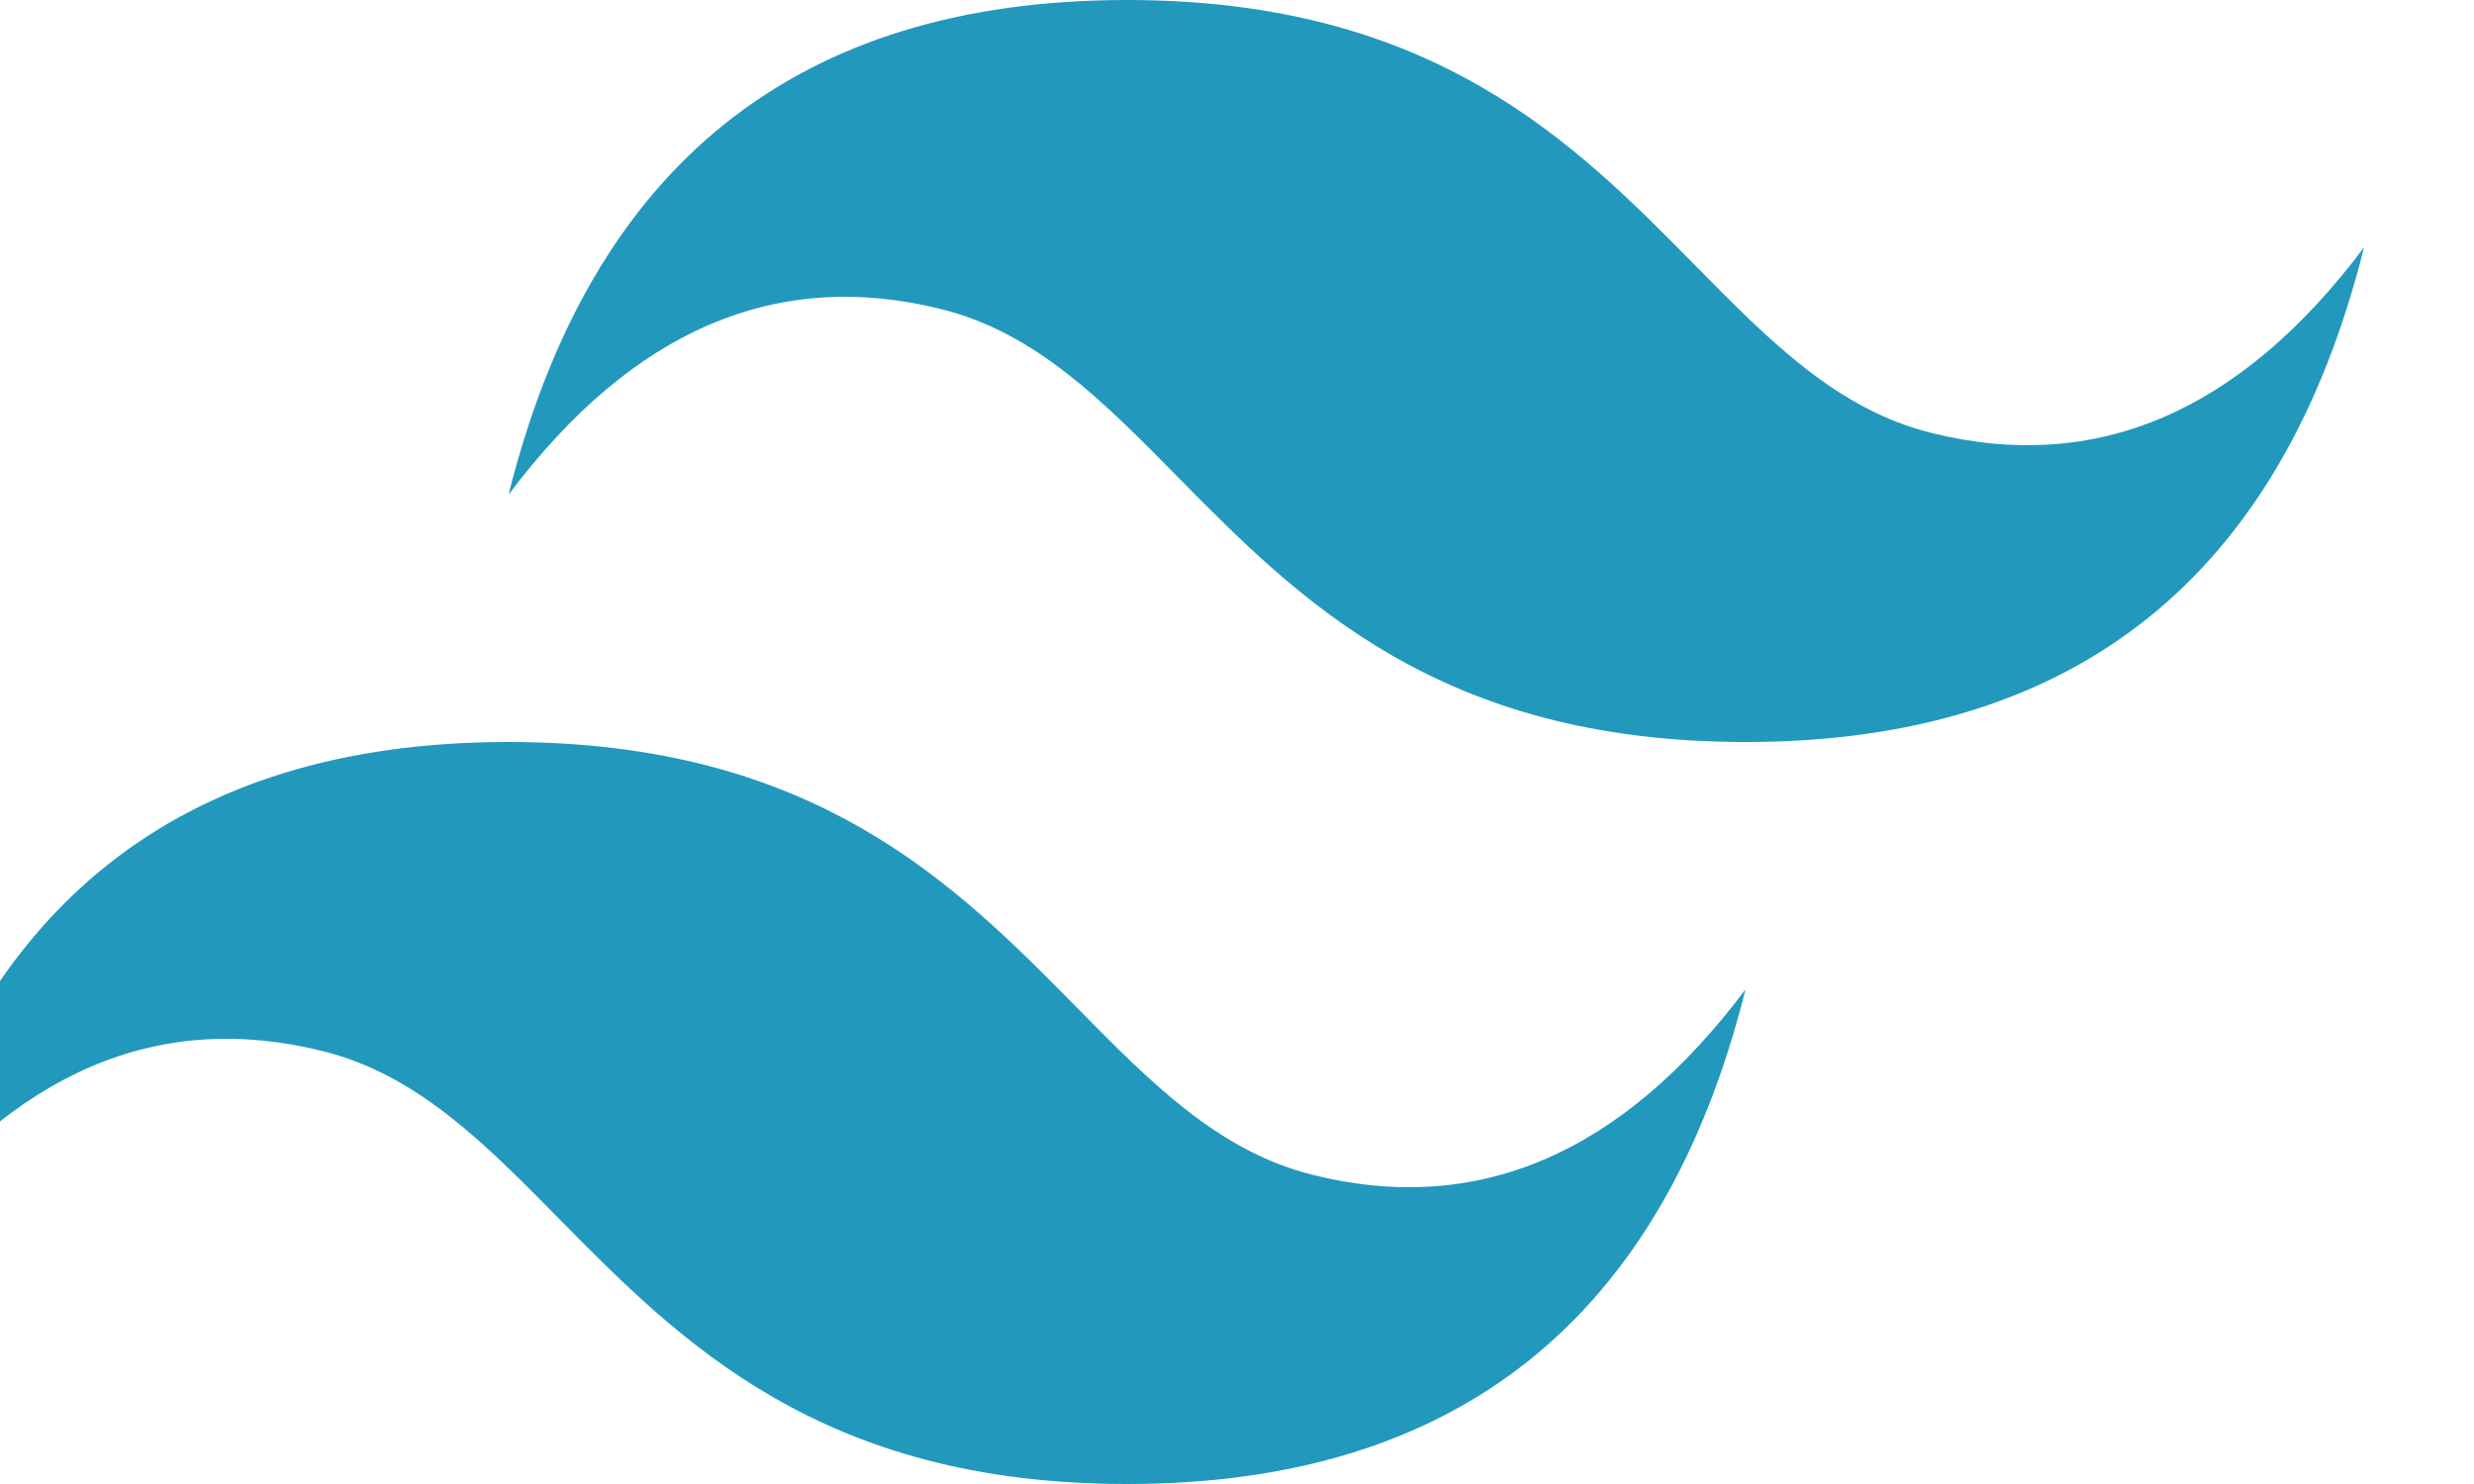 <svg width="45" height="27" viewBox="0 0 45 27" fill="none" xmlns="http://www.w3.org/2000/svg">
<g clip-path="url(#clip0_6_589)">
<path d="M20.5 -0C14.5 -0 10.75 3 9.25 9C11.5 6 14.125 4.875 17.125 5.625C18.837 6.053 20.06 7.294 21.414 8.669C23.62 10.908 26.173 13.5 31.75 13.5C37.75 13.5 41.5 10.5 43 4.5C40.75 7.5 38.125 8.625 35.125 7.875C33.413 7.447 32.19 6.205 30.836 4.831C28.63 2.591 26.077 -0 20.5 -0ZM9.25 13.5C3.25 13.5 -0.5 16.5 -2 22.5C0.25 19.5 2.875 18.375 5.875 19.125C7.587 19.553 8.81 20.794 10.164 22.169C12.37 24.408 14.923 27 20.5 27C26.5 27 30.25 24 31.75 18C29.5 21 26.875 22.125 23.875 21.375C22.163 20.947 20.94 19.705 19.586 18.331C17.38 16.091 14.827 13.5 9.25 13.5Z" fill="url(#paint0_linear_6_589)"/>
</g>
<defs>
<linearGradient id="paint0_linear_6_589" x1="-127" y1="864" x2="3759.49" y2="3104.86" gradientUnits="userSpaceOnUse">
<stop stop-color="#2298BD"/>
<stop offset="1" stop-color="#0ED7B5"/>
</linearGradient>
<clipPath id="clip0_6_589">
<rect width="45" height="27" fill="white" transform="translate(0 -0)"/>
</clipPath>
</defs>
</svg>
